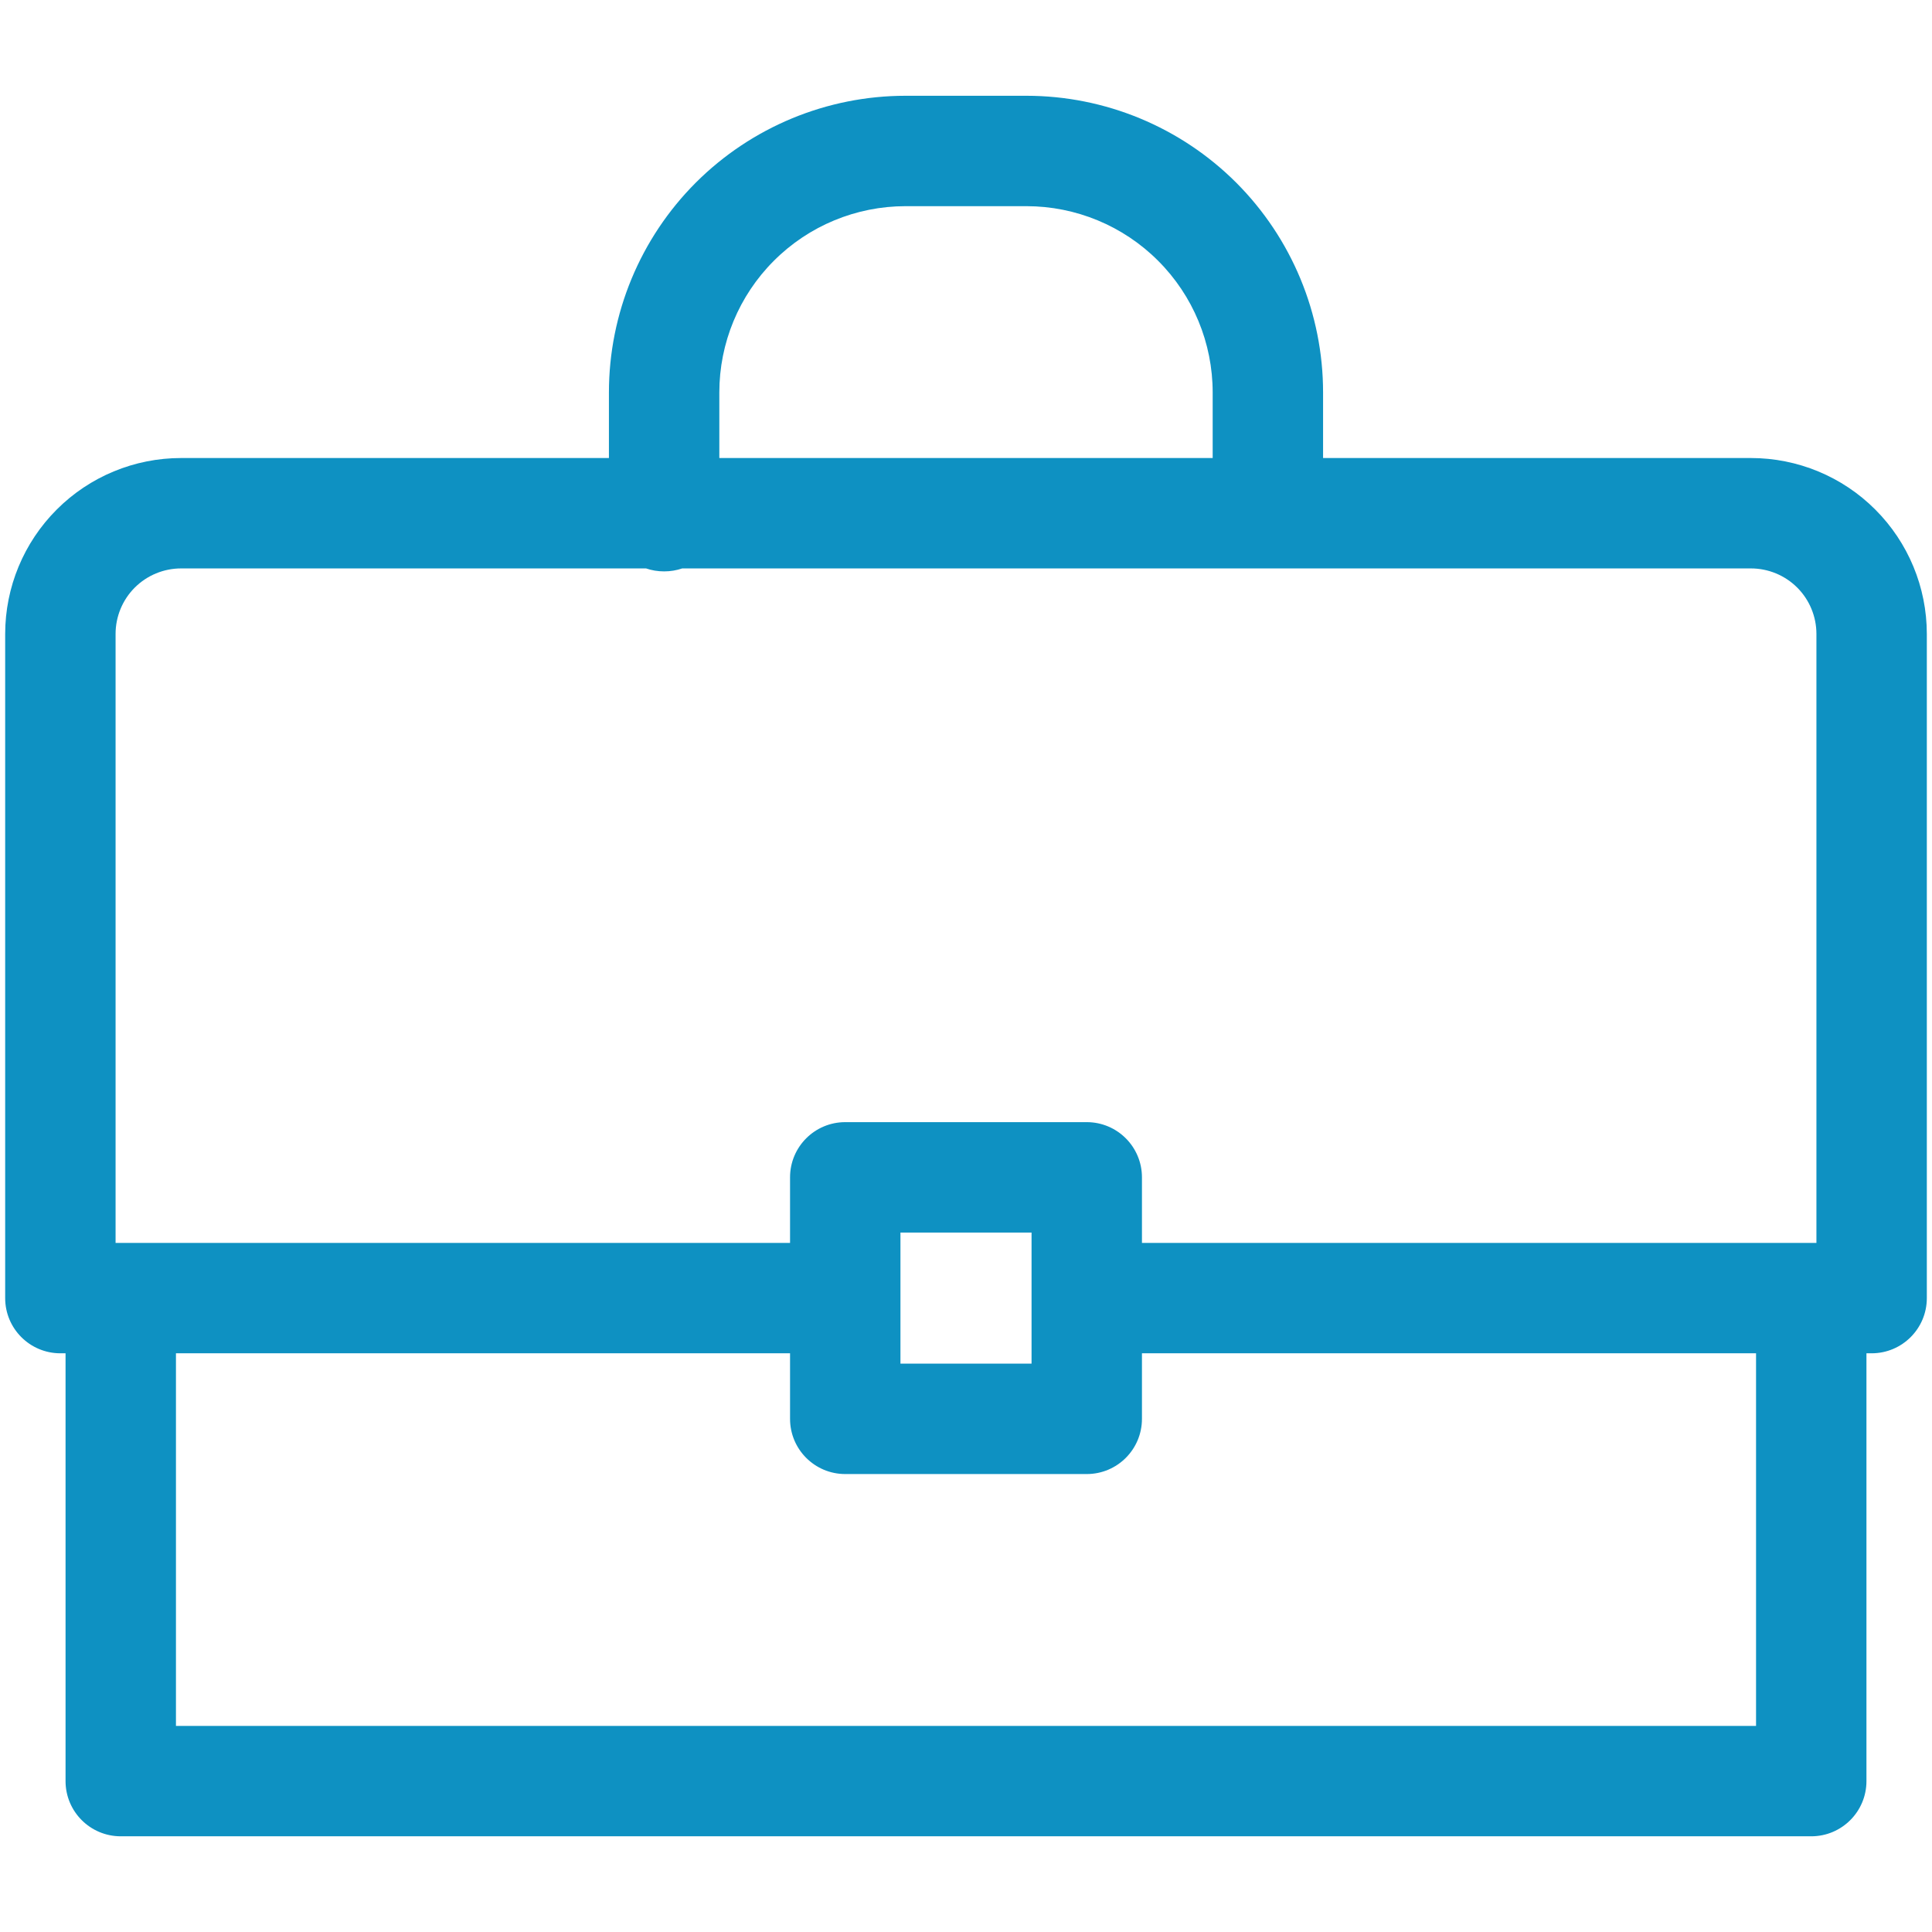 <svg width="28" height="28" viewBox="0 0 28 28" fill="none" xmlns="http://www.w3.org/2000/svg">
<path fill-rule="evenodd" clip-rule="evenodd" d="M13.125 2.988C12.409 2.988 11.722 3.272 11.216 3.779C10.709 4.285 10.425 4.972 10.425 5.688V6.638H17.575V5.688C17.575 4.972 17.291 4.285 16.784 3.779C16.278 3.272 15.591 2.988 14.875 2.988H13.125ZM9.625 8.281C9.533 8.281 9.445 8.266 9.363 8.238H2.625C2.373 8.238 2.131 8.338 1.953 8.516C1.775 8.694 1.675 8.936 1.675 9.188V18.013H11.45V17.063C11.45 16.621 11.808 16.263 12.25 16.263H15.75C16.192 16.263 16.55 16.621 16.55 17.063V18.013H26.325V9.188C26.325 8.936 26.225 8.694 26.047 8.516C25.869 8.338 25.627 8.238 25.375 8.238H9.887C9.805 8.266 9.717 8.281 9.625 8.281ZM14.95 18.813V17.863H13.05V18.813V19.763H14.95V18.813ZM11.45 19.613V20.563C11.45 21.005 11.808 21.363 12.25 21.363H15.75C16.192 21.363 16.55 21.005 16.55 20.563V19.613H25.45V25.013H2.55V19.613H11.45ZM8.825 5.688V6.638H2.625C1.949 6.638 1.3 6.906 0.822 7.385C0.344 7.863 0.075 8.511 0.075 9.188V18.813C0.075 19.255 0.433 19.613 0.875 19.613H0.95V25.813C0.95 26.255 1.308 26.613 1.75 26.613H26.25C26.692 26.613 27.05 26.255 27.05 25.813V19.613H27.125C27.567 19.613 27.925 19.255 27.925 18.813V9.188C27.925 8.511 27.656 7.863 27.178 7.385C26.7 6.906 26.051 6.638 25.375 6.638H19.175V5.688C19.175 4.547 18.722 3.454 17.916 2.647C17.109 1.841 16.015 1.388 14.875 1.388H13.125C11.985 1.388 10.891 1.841 10.084 2.647C9.278 3.454 8.825 4.547 8.825 5.688Z" fill="#0E91C2"/>
</svg>
